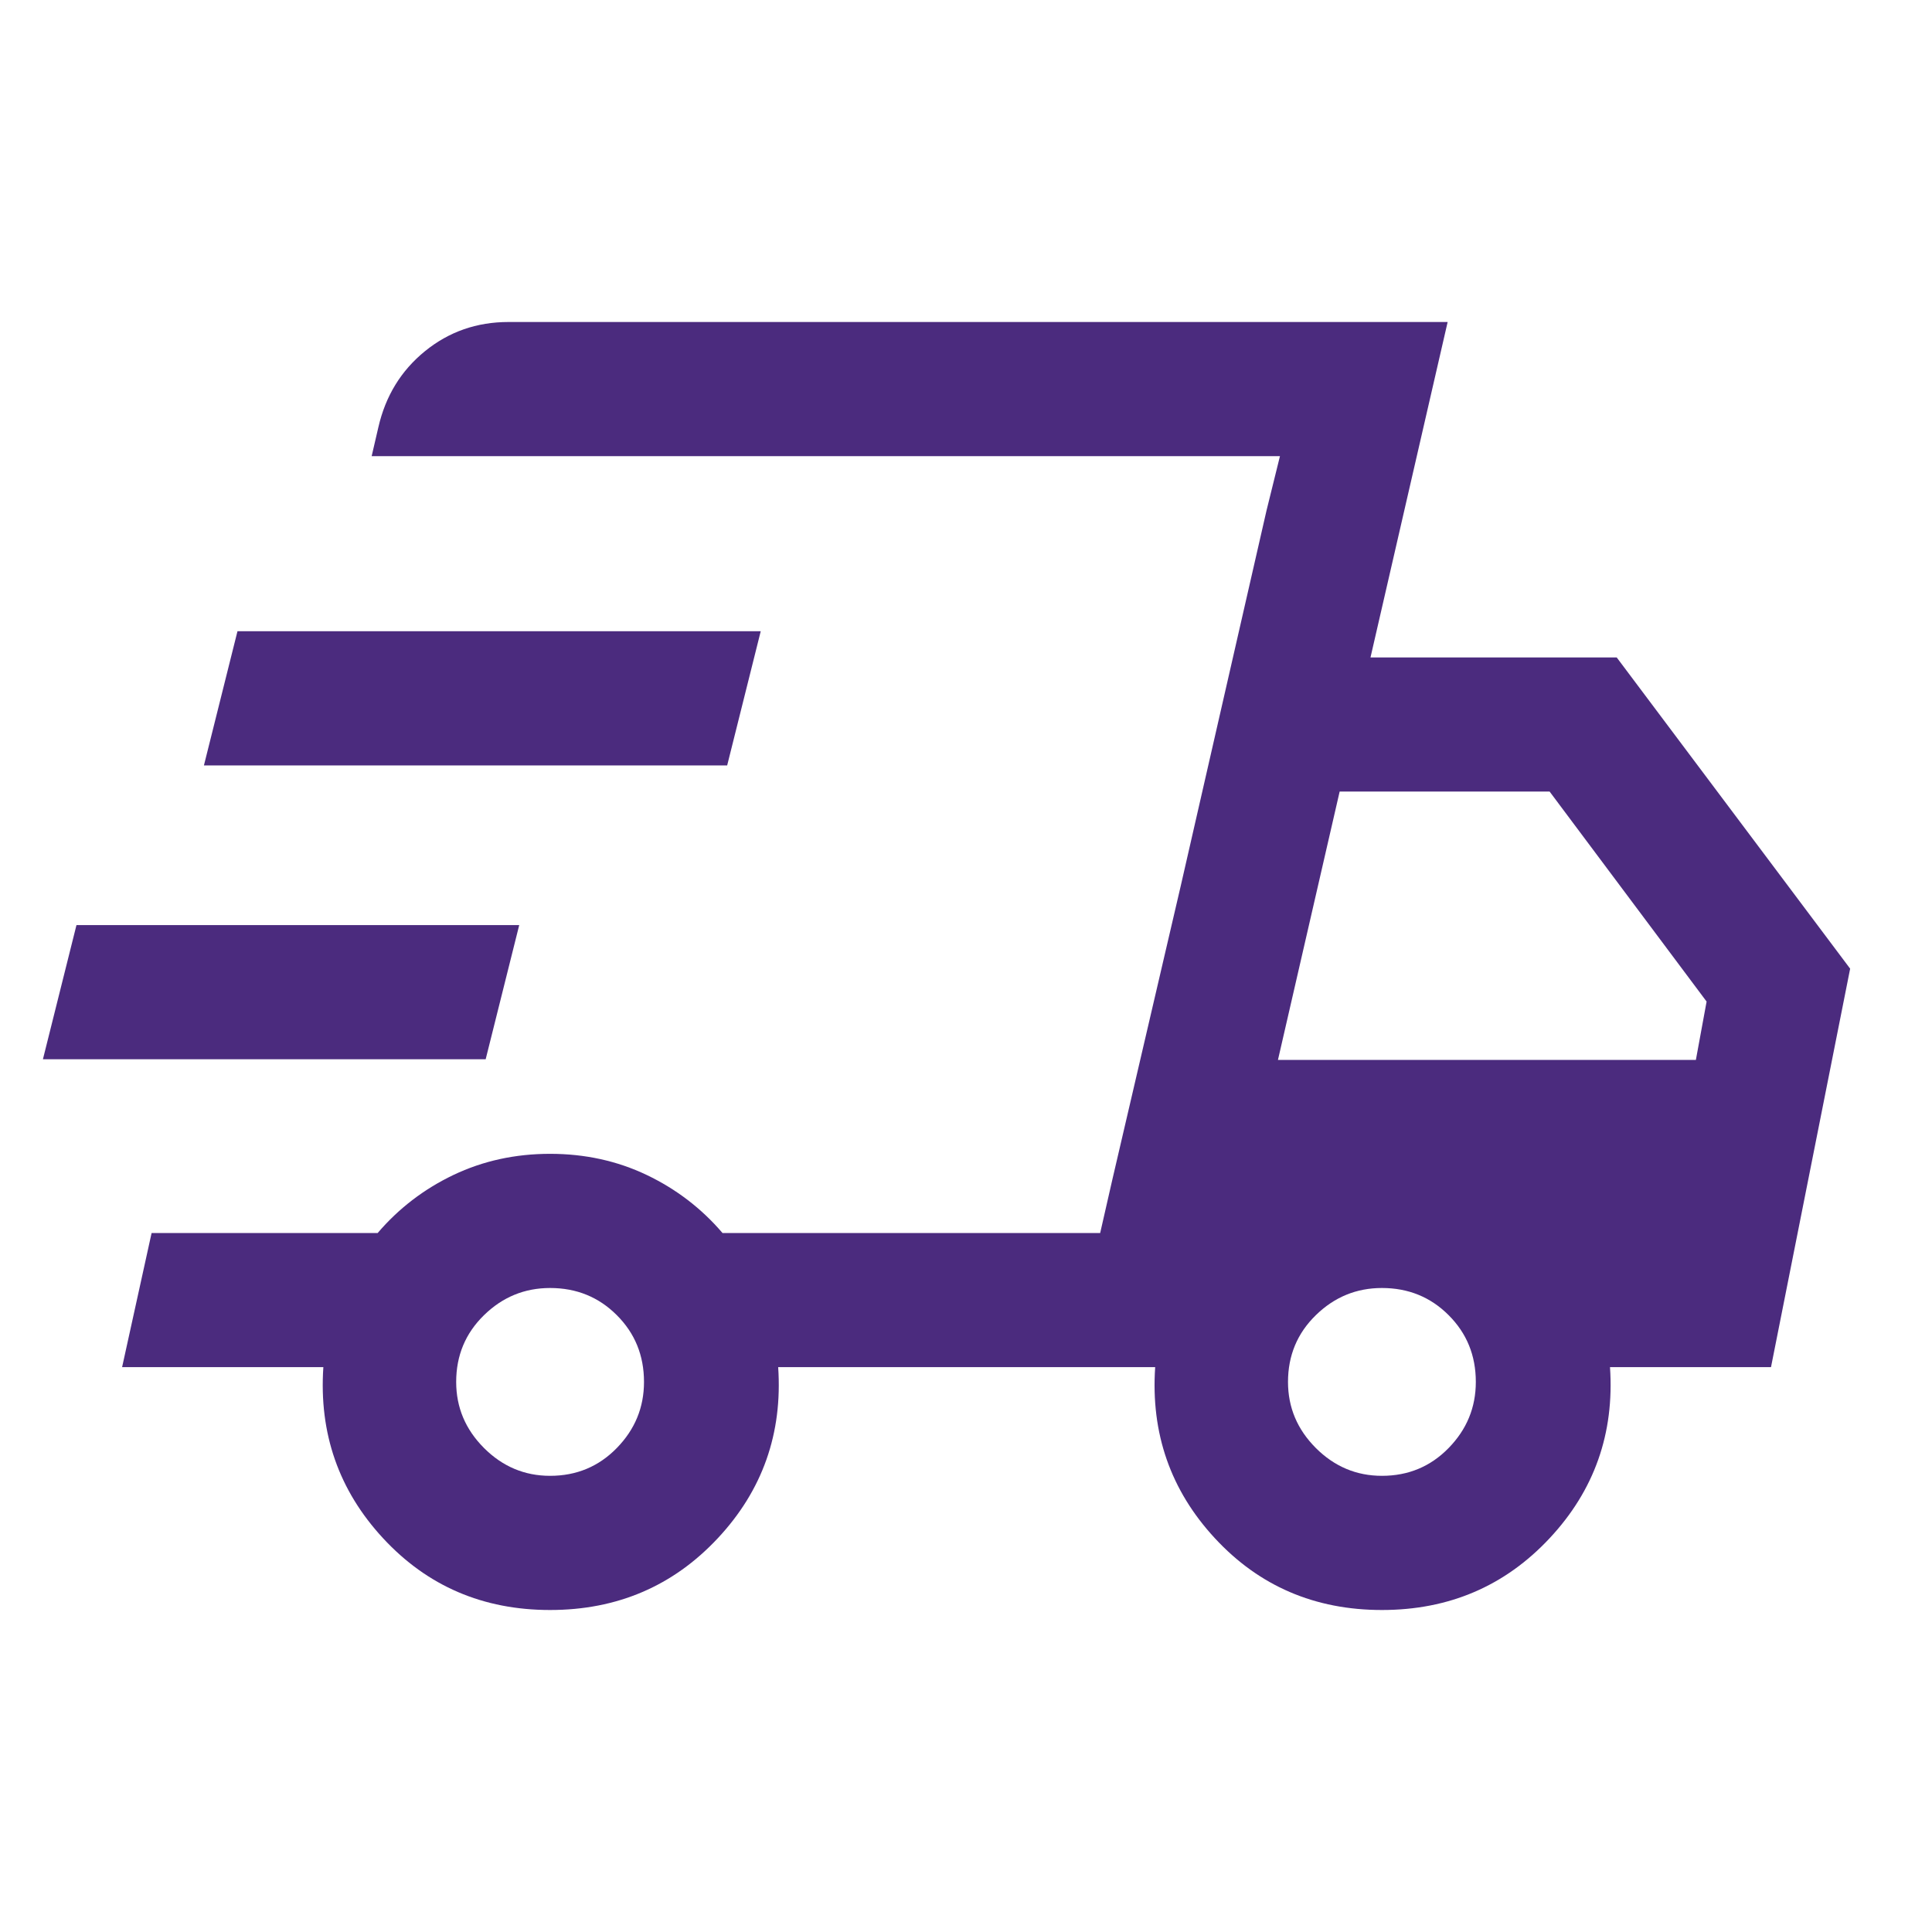 <svg xmlns="http://www.w3.org/2000/svg" fill="none" viewBox="0 0 60 60" height="60" width="60">
<path fill="#4B2B7E" d="M17.083 50C15 50 13.271 49.257 11.896 47.771C10.521 46.285 9.903 44.514 10.042 42.458H3.792L4.708 38.292H11.729C12.382 37.528 13.166 36.927 14.083 36.489C15 36.052 16 35.833 17.083 35.833C18.166 35.833 19.166 36.052 20.083 36.489C21 36.927 21.785 37.528 22.438 38.292H34.167L39.75 14.167H11.542L11.75 13.271C11.972 12.299 12.455 11.51 13.198 10.906C13.941 10.302 14.806 10 15.792 10H44.958L42.562 20.417H50.208L57.458 30.083L55 42.458H50C50.139 44.514 49.514 46.285 48.125 47.771C46.736 49.257 45 50 42.917 50C40.834 50 39.104 49.257 37.729 47.771C36.354 46.285 35.736 44.514 35.875 42.458H24.167C24.306 44.514 23.681 46.285 22.292 47.771C20.903 49.257 19.166 50 17.083 50ZM39.688 32.917H52.667L53 31.104L48.125 24.583H41.604L39.688 32.917ZM39.333 15.854L39.75 14.167L34.167 38.292L34.542 36.646L36.667 27.521L39.333 15.854ZM1.333 32.896L2.375 28.729H16.125L15.083 32.896H1.333ZM6.333 23.771L7.375 19.604H23.625L22.583 23.771H6.333ZM17.083 45.833C17.903 45.833 18.594 45.545 19.156 44.969C19.719 44.392 20 43.709 20 42.917C20 42.097 19.719 41.406 19.156 40.844C18.594 40.281 17.903 40 17.083 40C16.291 40 15.607 40.281 15.031 40.844C14.455 41.406 14.167 42.097 14.167 42.917C14.167 43.709 14.455 44.392 15.031 44.969C15.607 45.545 16.291 45.833 17.083 45.833ZM42.917 45.833C43.736 45.833 44.427 45.545 44.989 44.969C45.552 44.392 45.833 43.709 45.833 42.917C45.833 42.097 45.552 41.406 44.989 40.844C44.427 40.281 43.736 40 42.917 40C42.125 40 41.441 40.281 40.864 40.844C40.288 41.406 40 42.097 40 42.917C40 43.709 40.288 44.392 40.864 44.969C41.441 45.545 42.125 45.833 42.917 45.833Z"></path>
</svg>
